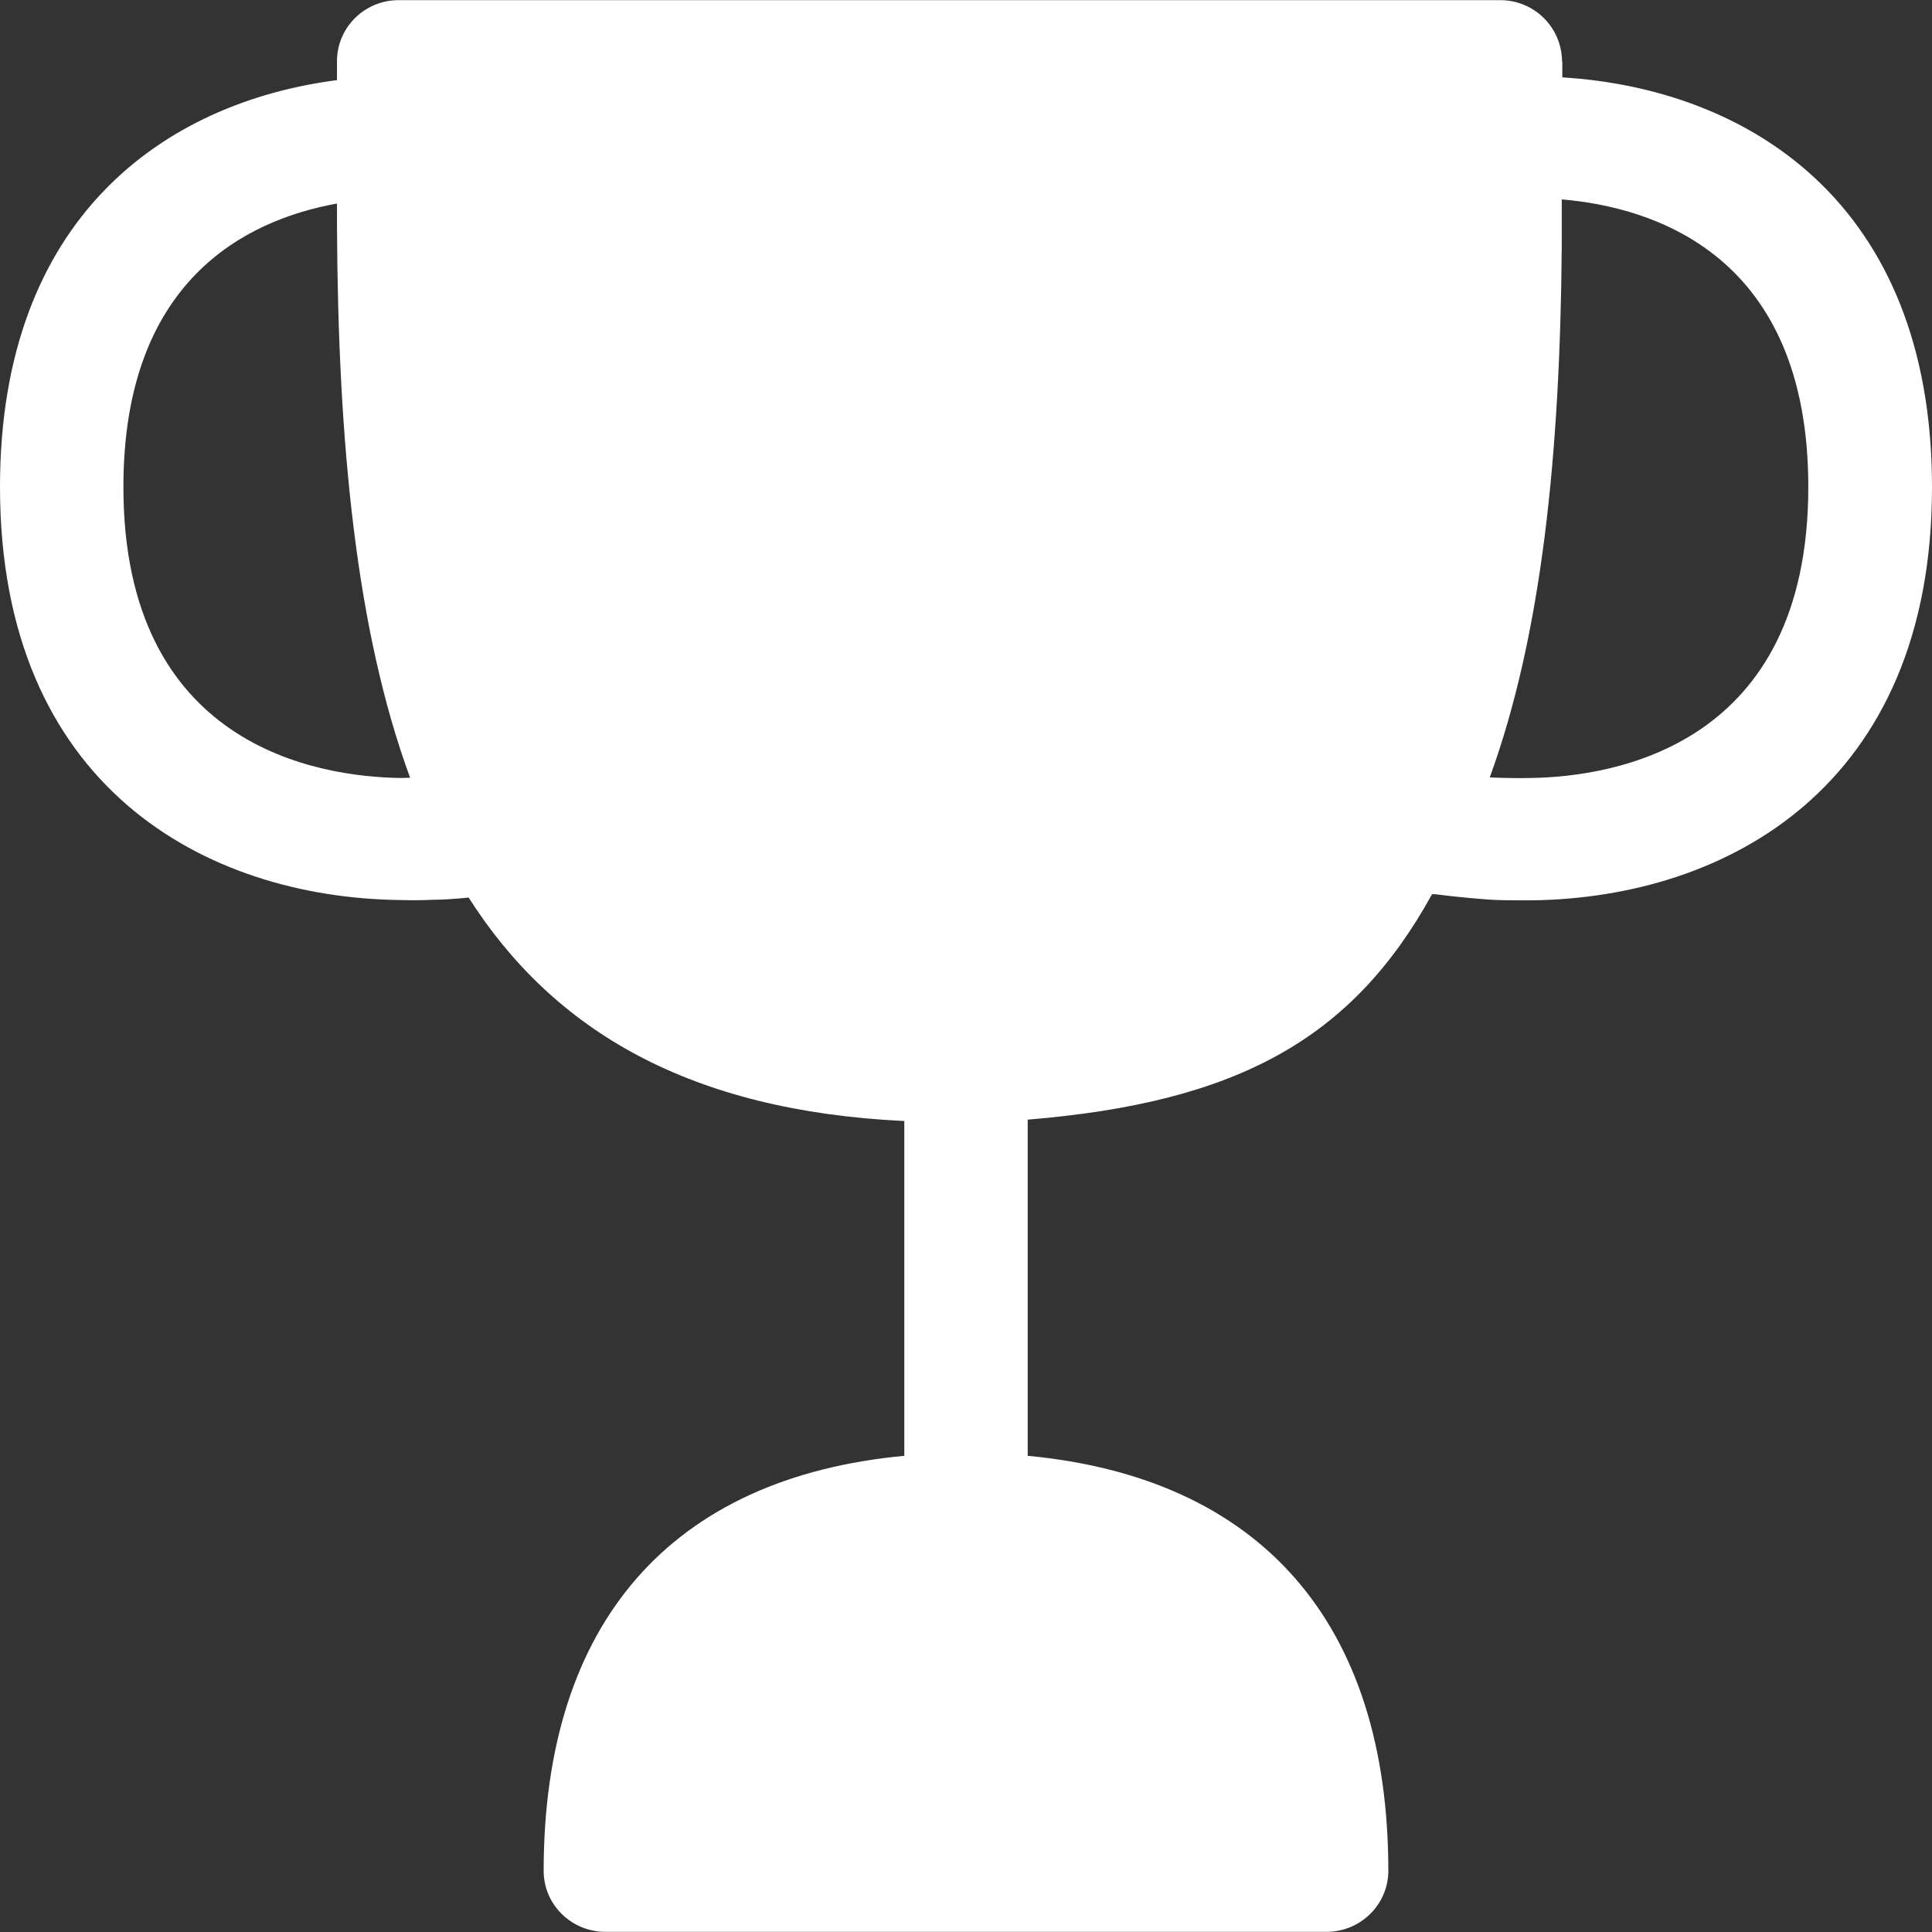 <svg width="80" height="80" viewBox="0 0 80 80" fill="none" xmlns="http://www.w3.org/2000/svg">
<rect x="0" y="0" width="80" height="80" fill="#333333" stroke="none"/>
<g clip-path="url(#clip0_3154_1830)">
<g clip-path="url(#clip1_3154_1830)">
<path fill-rule="evenodd" clip-rule="evenodd" d="M63.395 32.215C62.825 32.227 62.256 32.215 61.687 32.192C63.838 26.297 64.601 18.831 64.669 10.203V8.257C68.448 8.576 74.878 10.534 74.878 20.162C74.878 30.884 66.843 32.158 63.395 32.215M16.605 32.215C13.146 32.17 5.11 30.895 5.11 20.162C5.11 11.615 10.175 9.111 13.954 8.428V9.407C13.999 18.387 14.75 26.126 16.981 32.204C16.856 32.204 16.731 32.215 16.605 32.215M64.681 2.544C64.669 1.132 63.531 0.006 62.12 0.006H16.503C15.103 0.006 13.954 1.132 13.954 2.532V3.318C6.817 4.24 0 9.008 0 20.162C0 32.602 8.536 37.155 16.526 37.268C17.004 37.28 17.471 37.28 17.948 37.257C18.324 37.257 18.848 37.223 19.405 37.166C22.934 42.709 28.59 45.998 37.445 46.419V60.282C27.828 61.181 22.512 67.156 22.512 77.468C22.512 78.868 23.662 79.994 25.073 79.994H54.927C56.338 79.994 57.488 78.856 57.488 77.468C57.488 67.167 52.172 61.192 42.555 60.282V46.362C51.285 45.645 56.008 42.993 59.297 37.029H59.434C60.31 37.143 61.551 37.257 62.029 37.268C62.313 37.28 62.621 37.28 62.951 37.28H63.474C71.464 37.166 80 32.602 80 20.174C80 8.314 72.295 3.67 64.692 3.204V2.544H64.681V2.544Z" fill="white"/>
</g>
</g>
<defs>
<clipPath id="clip0_3154_1830">
<rect width="80" height="80" fill="white"/>
</clipPath>
<clipPath id="clip1_3154_1830">
<rect width="80" height="80" fill="white"/>
</clipPath>
</defs>
</svg>

